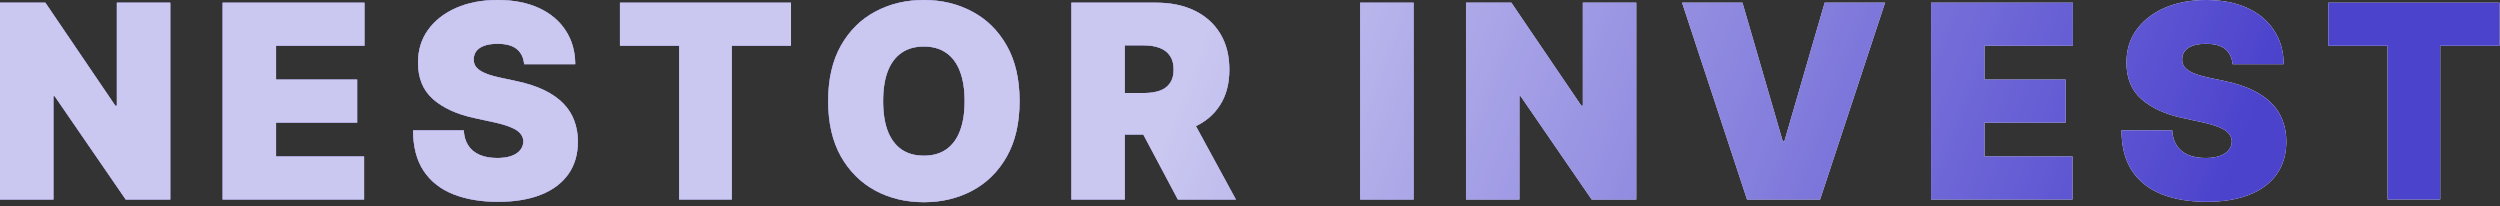 <svg width="388" height="32" viewBox="0 0 388 32" fill="none" xmlns="http://www.w3.org/2000/svg">
<rect x="0" y="0" width="388" height="32" fill="#333333" stroke="none"/>
<path d="M26.429 0.418V30.963H19.509L8.472 14.915H8.293V30.963H0V0.418H7.04L17.898 16.406H18.136V0.418H26.429Z" fill="white"/>
<path d="M26.429 0.418V30.963H19.509L8.472 14.915H8.293V30.963H0V0.418H7.04L17.898 16.406H18.136V0.418H26.429Z" fill="#4C43CD"/>
<path d="M26.429 0.418V30.963H19.509L8.472 14.915H8.293V30.963H0V0.418H7.04L17.898 16.406H18.136V0.418H26.429Z" fill="url(#paint0_linear_42_353)" fill-opacity="0.7"/>
<path d="M34.552 30.963V0.418H56.566V7.099H42.844V12.349H55.432V19.031H42.844V24.281H56.506V30.963H34.552Z" fill="white"/>
<path d="M34.552 30.963V0.418H56.566V7.099H42.844V12.349H55.432V19.031H42.844V24.281H56.506V30.963H34.552Z" fill="#4C43CD"/>
<path d="M34.552 30.963V0.418H56.566V7.099H42.844V12.349H55.432V19.031H42.844V24.281H56.506V30.963H34.552Z" fill="url(#paint1_linear_42_353)" fill-opacity="0.7"/>
<path d="M81.344 9.963C81.265 8.969 80.892 8.193 80.226 7.636C79.57 7.08 78.57 6.801 77.228 6.801C76.373 6.801 75.672 6.906 75.125 7.114C74.588 7.313 74.19 7.587 73.932 7.935C73.673 8.283 73.539 8.68 73.529 9.128C73.509 9.496 73.574 9.829 73.723 10.127C73.882 10.415 74.131 10.679 74.469 10.918C74.807 11.146 75.239 11.355 75.766 11.544C76.293 11.733 76.92 11.902 77.646 12.051L80.151 12.588C81.842 12.946 83.288 13.418 84.491 14.005C85.695 14.592 86.679 15.283 87.445 16.078C88.21 16.864 88.772 17.749 89.13 18.733C89.498 19.717 89.687 20.791 89.697 21.954C89.687 23.963 89.185 25.663 88.19 27.055C87.196 28.447 85.774 29.506 83.925 30.232C82.085 30.958 79.873 31.321 77.288 31.321C74.633 31.321 72.316 30.928 70.337 30.143C68.369 29.357 66.837 28.149 65.744 26.518C64.66 24.878 64.113 22.78 64.103 20.224H71.978C72.028 21.159 72.261 21.945 72.679 22.581C73.097 23.217 73.683 23.7 74.439 24.028C75.204 24.356 76.114 24.52 77.168 24.52C78.053 24.52 78.794 24.41 79.391 24.192C79.987 23.973 80.44 23.67 80.748 23.282C81.056 22.894 81.215 22.452 81.225 21.954C81.215 21.487 81.061 21.079 80.763 20.732C80.474 20.374 79.997 20.055 79.331 19.777C78.665 19.489 77.765 19.22 76.631 18.972L73.589 18.315C70.884 17.729 68.751 16.749 67.19 15.377C65.639 13.995 64.869 12.111 64.879 9.724C64.869 7.786 65.386 6.09 66.43 4.638C67.484 3.177 68.94 2.038 70.8 1.223C72.669 0.408 74.812 0 77.228 0C79.694 0 81.827 0.413 83.626 1.238C85.426 2.063 86.813 3.227 87.788 4.728C88.772 6.219 89.269 7.964 89.279 9.963H81.344Z" fill="white"/>
<path d="M81.344 9.963C81.265 8.969 80.892 8.193 80.226 7.636C79.57 7.08 78.57 6.801 77.228 6.801C76.373 6.801 75.672 6.906 75.125 7.114C74.588 7.313 74.19 7.587 73.932 7.935C73.673 8.283 73.539 8.68 73.529 9.128C73.509 9.496 73.574 9.829 73.723 10.127C73.882 10.415 74.131 10.679 74.469 10.918C74.807 11.146 75.239 11.355 75.766 11.544C76.293 11.733 76.92 11.902 77.646 12.051L80.151 12.588C81.842 12.946 83.288 13.418 84.491 14.005C85.695 14.592 86.679 15.283 87.445 16.078C88.21 16.864 88.772 17.749 89.13 18.733C89.498 19.717 89.687 20.791 89.697 21.954C89.687 23.963 89.185 25.663 88.19 27.055C87.196 28.447 85.774 29.506 83.925 30.232C82.085 30.958 79.873 31.321 77.288 31.321C74.633 31.321 72.316 30.928 70.337 30.143C68.369 29.357 66.837 28.149 65.744 26.518C64.66 24.878 64.113 22.78 64.103 20.224H71.978C72.028 21.159 72.261 21.945 72.679 22.581C73.097 23.217 73.683 23.7 74.439 24.028C75.204 24.356 76.114 24.52 77.168 24.52C78.053 24.52 78.794 24.41 79.391 24.192C79.987 23.973 80.44 23.67 80.748 23.282C81.056 22.894 81.215 22.452 81.225 21.954C81.215 21.487 81.061 21.079 80.763 20.732C80.474 20.374 79.997 20.055 79.331 19.777C78.665 19.489 77.765 19.22 76.631 18.972L73.589 18.315C70.884 17.729 68.751 16.749 67.19 15.377C65.639 13.995 64.869 12.111 64.879 9.724C64.869 7.786 65.386 6.09 66.43 4.638C67.484 3.177 68.94 2.038 70.8 1.223C72.669 0.408 74.812 0 77.228 0C79.694 0 81.827 0.413 83.626 1.238C85.426 2.063 86.813 3.227 87.788 4.728C88.772 6.219 89.269 7.964 89.279 9.963H81.344Z" fill="#4C43CD"/>
<path d="M81.344 9.963C81.265 8.969 80.892 8.193 80.226 7.636C79.57 7.08 78.57 6.801 77.228 6.801C76.373 6.801 75.672 6.906 75.125 7.114C74.588 7.313 74.19 7.587 73.932 7.935C73.673 8.283 73.539 8.68 73.529 9.128C73.509 9.496 73.574 9.829 73.723 10.127C73.882 10.415 74.131 10.679 74.469 10.918C74.807 11.146 75.239 11.355 75.766 11.544C76.293 11.733 76.92 11.902 77.646 12.051L80.151 12.588C81.842 12.946 83.288 13.418 84.491 14.005C85.695 14.592 86.679 15.283 87.445 16.078C88.21 16.864 88.772 17.749 89.13 18.733C89.498 19.717 89.687 20.791 89.697 21.954C89.687 23.963 89.185 25.663 88.19 27.055C87.196 28.447 85.774 29.506 83.925 30.232C82.085 30.958 79.873 31.321 77.288 31.321C74.633 31.321 72.316 30.928 70.337 30.143C68.369 29.357 66.837 28.149 65.744 26.518C64.66 24.878 64.113 22.78 64.103 20.224H71.978C72.028 21.159 72.261 21.945 72.679 22.581C73.097 23.217 73.683 23.7 74.439 24.028C75.204 24.356 76.114 24.52 77.168 24.52C78.053 24.52 78.794 24.41 79.391 24.192C79.987 23.973 80.44 23.67 80.748 23.282C81.056 22.894 81.215 22.452 81.225 21.954C81.215 21.487 81.061 21.079 80.763 20.732C80.474 20.374 79.997 20.055 79.331 19.777C78.665 19.489 77.765 19.22 76.631 18.972L73.589 18.315C70.884 17.729 68.751 16.749 67.19 15.377C65.639 13.995 64.869 12.111 64.879 9.724C64.869 7.786 65.386 6.09 66.43 4.638C67.484 3.177 68.94 2.038 70.8 1.223C72.669 0.408 74.812 0 77.228 0C79.694 0 81.827 0.413 83.626 1.238C85.426 2.063 86.813 3.227 87.788 4.728C88.772 6.219 89.269 7.964 89.279 9.963H81.344Z" fill="url(#paint2_linear_42_353)" fill-opacity="0.7"/>
<path d="M96.216 7.099V0.418H122.764V7.099H113.577V30.963H105.403V7.099H96.216Z" fill="white"/>
<path d="M96.216 7.099V0.418H122.764V7.099H113.577V30.963H105.403V7.099H96.216Z" fill="#4C43CD"/>
<path d="M96.216 7.099V0.418H122.764V7.099H113.577V30.963H105.403V7.099H96.216Z" fill="url(#paint3_linear_42_353)" fill-opacity="0.7"/>
<path d="M158.241 15.69C158.241 19.091 157.579 21.959 156.257 24.296C154.934 26.623 153.15 28.388 150.902 29.591C148.655 30.784 146.15 31.381 143.385 31.381C140.601 31.381 138.086 30.779 135.839 29.576C133.601 28.363 131.821 26.593 130.499 24.266C129.187 21.93 128.53 19.071 128.53 15.69C128.53 12.29 129.187 9.426 130.499 7.099C131.821 4.763 133.601 2.998 135.839 1.805C138.086 0.602 140.601 0 143.385 0C146.15 0 148.655 0.602 150.902 1.805C153.15 2.998 154.934 4.763 156.257 7.099C157.579 9.426 158.241 12.29 158.241 15.69ZM149.709 15.69C149.709 13.861 149.466 12.32 148.978 11.067C148.501 9.804 147.79 8.849 146.846 8.203C145.911 7.547 144.758 7.219 143.385 7.219C142.013 7.219 140.855 7.547 139.91 8.203C138.976 8.849 138.265 9.804 137.777 11.067C137.3 12.32 137.062 13.861 137.062 15.69C137.062 17.52 137.3 19.066 137.777 20.329C138.265 21.582 138.976 22.536 139.91 23.192C140.855 23.839 142.013 24.162 143.385 24.162C144.758 24.162 145.911 23.839 146.846 23.192C147.79 22.536 148.501 21.582 148.978 20.329C149.466 19.066 149.709 17.52 149.709 15.69Z" fill="white"/>
<path d="M158.241 15.69C158.241 19.091 157.579 21.959 156.257 24.296C154.934 26.623 153.15 28.388 150.902 29.591C148.655 30.784 146.15 31.381 143.385 31.381C140.601 31.381 138.086 30.779 135.839 29.576C133.601 28.363 131.821 26.593 130.499 24.266C129.187 21.93 128.53 19.071 128.53 15.69C128.53 12.29 129.187 9.426 130.499 7.099C131.821 4.763 133.601 2.998 135.839 1.805C138.086 0.602 140.601 0 143.385 0C146.15 0 148.655 0.602 150.902 1.805C153.15 2.998 154.934 4.763 156.257 7.099C157.579 9.426 158.241 12.29 158.241 15.69ZM149.709 15.69C149.709 13.861 149.466 12.32 148.978 11.067C148.501 9.804 147.79 8.849 146.846 8.203C145.911 7.547 144.758 7.219 143.385 7.219C142.013 7.219 140.855 7.547 139.91 8.203C138.976 8.849 138.265 9.804 137.777 11.067C137.3 12.32 137.062 13.861 137.062 15.69C137.062 17.52 137.3 19.066 137.777 20.329C138.265 21.582 138.976 22.536 139.91 23.192C140.855 23.839 142.013 24.162 143.385 24.162C144.758 24.162 145.911 23.839 146.846 23.192C147.79 22.536 148.501 21.582 148.978 20.329C149.466 19.066 149.709 17.52 149.709 15.69Z" fill="#4C43CD"/>
<path d="M158.241 15.69C158.241 19.091 157.579 21.959 156.257 24.296C154.934 26.623 153.15 28.388 150.902 29.591C148.655 30.784 146.15 31.381 143.385 31.381C140.601 31.381 138.086 30.779 135.839 29.576C133.601 28.363 131.821 26.593 130.499 24.266C129.187 21.93 128.53 19.071 128.53 15.69C128.53 12.29 129.187 9.426 130.499 7.099C131.821 4.763 133.601 2.998 135.839 1.805C138.086 0.602 140.601 0 143.385 0C146.15 0 148.655 0.602 150.902 1.805C153.15 2.998 154.934 4.763 156.257 7.099C157.579 9.426 158.241 12.29 158.241 15.69ZM149.709 15.69C149.709 13.861 149.466 12.32 148.978 11.067C148.501 9.804 147.79 8.849 146.846 8.203C145.911 7.547 144.758 7.219 143.385 7.219C142.013 7.219 140.855 7.547 139.91 8.203C138.976 8.849 138.265 9.804 137.777 11.067C137.3 12.32 137.062 13.861 137.062 15.69C137.062 17.52 137.3 19.066 137.777 20.329C138.265 21.582 138.976 22.536 139.91 23.192C140.855 23.839 142.013 24.162 143.385 24.162C144.758 24.162 145.911 23.839 146.846 23.192C147.79 22.536 148.501 21.582 148.978 20.329C149.466 19.066 149.709 17.52 149.709 15.69Z" fill="url(#paint4_linear_42_353)" fill-opacity="0.7"/>
<path d="M166.277 30.963V0.418H179.462C181.729 0.418 183.713 0.83 185.413 1.656C187.113 2.481 188.436 3.669 189.38 5.22C190.325 6.771 190.797 8.631 190.797 10.798C190.797 12.986 190.31 14.83 189.336 16.332C188.371 17.833 187.014 18.967 185.264 19.732C183.524 20.498 181.49 20.881 179.164 20.881H171.289V14.438H177.493C178.468 14.438 179.298 14.318 179.984 14.079C180.68 13.831 181.212 13.438 181.58 12.901C181.958 12.364 182.147 11.663 182.147 10.798C182.147 9.923 181.958 9.212 181.58 8.665C181.212 8.109 180.68 7.701 179.984 7.442C179.298 7.174 178.468 7.04 177.493 7.04H174.57V30.963H166.277ZM184.175 16.943L191.811 30.963H182.803L175.346 16.943H184.175Z" fill="white"/>
<path d="M166.277 30.963V0.418H179.462C181.729 0.418 183.713 0.83 185.413 1.656C187.113 2.481 188.436 3.669 189.38 5.22C190.325 6.771 190.797 8.631 190.797 10.798C190.797 12.986 190.31 14.83 189.336 16.332C188.371 17.833 187.014 18.967 185.264 19.732C183.524 20.498 181.49 20.881 179.164 20.881H171.289V14.438H177.493C178.468 14.438 179.298 14.318 179.984 14.079C180.68 13.831 181.212 13.438 181.58 12.901C181.958 12.364 182.147 11.663 182.147 10.798C182.147 9.923 181.958 9.212 181.58 8.665C181.212 8.109 180.68 7.701 179.984 7.442C179.298 7.174 178.468 7.04 177.493 7.04H174.57V30.963H166.277ZM184.175 16.943L191.811 30.963H182.803L175.346 16.943H184.175Z" fill="#4C43CD"/>
<path d="M166.277 30.963V0.418H179.462C181.729 0.418 183.713 0.83 185.413 1.656C187.113 2.481 188.436 3.669 189.38 5.22C190.325 6.771 190.797 8.631 190.797 10.798C190.797 12.986 190.31 14.83 189.336 16.332C188.371 17.833 187.014 18.967 185.264 19.732C183.524 20.498 181.49 20.881 179.164 20.881H171.289V14.438H177.493C178.468 14.438 179.298 14.318 179.984 14.079C180.68 13.831 181.212 13.438 181.58 12.901C181.958 12.364 182.147 11.663 182.147 10.798C182.147 9.923 181.958 9.212 181.58 8.665C181.212 8.109 180.68 7.701 179.984 7.442C179.298 7.174 178.468 7.04 177.493 7.04H174.57V30.963H166.277ZM184.175 16.943L191.811 30.963H182.803L175.346 16.943H184.175Z" fill="url(#paint5_linear_42_353)" fill-opacity="0.7"/>
<path d="M219.392 0.418V30.963H211.099V0.418H219.392Z" fill="white"/>
<path d="M219.392 0.418V30.963H211.099V0.418H219.392Z" fill="#4C43CD"/>
<path d="M219.392 0.418V30.963H211.099V0.418H219.392Z" fill="url(#paint6_linear_42_353)" fill-opacity="0.7"/>
<path d="M253.951 0.418V30.963H247.03L235.993 14.915H235.814V30.963H227.522V0.418H234.562L245.42 16.406H245.658V0.418H253.951Z" fill="white"/>
<path d="M253.951 0.418V30.963H247.03L235.993 14.915H235.814V30.963H227.522V0.418H234.562L245.42 16.406H245.658V0.418H253.951Z" fill="#4C43CD"/>
<path d="M253.951 0.418V30.963H247.03L235.993 14.915H235.814V30.963H227.522V0.418H234.562L245.42 16.406H245.658V0.418H253.951Z" fill="url(#paint7_linear_42_353)" fill-opacity="0.7"/>
<path d="M270.426 0.418L276.69 21.954H276.929L283.193 0.418H292.559L282.477 30.963H271.142L261.059 0.418H270.426Z" fill="white"/>
<path d="M270.426 0.418L276.69 21.954H276.929L283.193 0.418H292.559L282.477 30.963H271.142L261.059 0.418H270.426Z" fill="#4C43CD"/>
<path d="M270.426 0.418L276.69 21.954H276.929L283.193 0.418H292.559L282.477 30.963H271.142L261.059 0.418H270.426Z" fill="url(#paint8_linear_42_353)" fill-opacity="0.7"/>
<path d="M299.701 30.963V0.418H321.715V7.099H307.994V12.349H320.582V19.031H307.994V24.281H321.656V30.963H299.701Z" fill="white"/>
<path d="M299.701 30.963V0.418H321.715V7.099H307.994V12.349H320.582V19.031H307.994V24.281H321.656V30.963H299.701Z" fill="#4C43CD"/>
<path d="M299.701 30.963V0.418H321.715V7.099H307.994V12.349H320.582V19.031H307.994V24.281H321.656V30.963H299.701Z" fill="url(#paint9_linear_42_353)" fill-opacity="0.7"/>
<path d="M346.494 9.963C346.414 8.969 346.042 8.193 345.375 7.636C344.719 7.08 343.72 6.801 342.378 6.801C341.522 6.801 340.821 6.906 340.275 7.114C339.738 7.313 339.34 7.587 339.081 7.935C338.823 8.283 338.689 8.68 338.679 9.128C338.659 9.496 338.723 9.829 338.873 10.127C339.032 10.415 339.28 10.679 339.618 10.918C339.956 11.146 340.389 11.355 340.916 11.544C341.443 11.733 342.069 11.902 342.795 12.051L345.301 12.588C346.991 12.946 348.438 13.418 349.641 14.005C350.844 14.592 351.829 15.283 352.594 16.078C353.36 16.864 353.922 17.749 354.28 18.733C354.647 19.717 354.836 20.791 354.846 21.954C354.836 23.963 354.334 25.663 353.34 27.055C352.346 28.447 350.924 29.506 349.074 30.232C347.235 30.958 345.022 31.321 342.437 31.321C339.782 31.321 337.466 30.928 335.487 30.143C333.518 29.357 331.987 28.149 330.893 26.518C329.809 24.878 329.263 22.78 329.253 20.224H337.128C337.177 21.159 337.411 21.945 337.829 22.581C338.246 23.217 338.833 23.7 339.589 24.028C340.354 24.356 341.264 24.52 342.318 24.52C343.203 24.52 343.944 24.41 344.54 24.192C345.137 23.973 345.589 23.67 345.897 23.282C346.206 22.894 346.365 22.452 346.375 21.954C346.365 21.487 346.211 21.079 345.912 20.732C345.624 20.374 345.147 20.055 344.481 19.777C343.814 19.489 342.914 19.22 341.781 18.972L338.738 18.315C336.034 17.729 333.901 16.749 332.34 15.377C330.789 13.995 330.018 12.111 330.028 9.724C330.018 7.786 330.535 6.09 331.579 4.638C332.633 3.177 334.09 2.038 335.949 1.223C337.819 0.408 339.961 0 342.378 0C344.843 0 346.976 0.413 348.776 1.238C350.576 2.063 351.963 3.227 352.937 4.728C353.922 6.219 354.419 7.964 354.429 9.963H346.494Z" fill="white"/>
<path d="M346.494 9.963C346.414 8.969 346.042 8.193 345.375 7.636C344.719 7.08 343.72 6.801 342.378 6.801C341.522 6.801 340.821 6.906 340.275 7.114C339.738 7.313 339.34 7.587 339.081 7.935C338.823 8.283 338.689 8.68 338.679 9.128C338.659 9.496 338.723 9.829 338.873 10.127C339.032 10.415 339.28 10.679 339.618 10.918C339.956 11.146 340.389 11.355 340.916 11.544C341.443 11.733 342.069 11.902 342.795 12.051L345.301 12.588C346.991 12.946 348.438 13.418 349.641 14.005C350.844 14.592 351.829 15.283 352.594 16.078C353.36 16.864 353.922 17.749 354.28 18.733C354.647 19.717 354.836 20.791 354.846 21.954C354.836 23.963 354.334 25.663 353.34 27.055C352.346 28.447 350.924 29.506 349.074 30.232C347.235 30.958 345.022 31.321 342.437 31.321C339.782 31.321 337.466 30.928 335.487 30.143C333.518 29.357 331.987 28.149 330.893 26.518C329.809 24.878 329.263 22.78 329.253 20.224H337.128C337.177 21.159 337.411 21.945 337.829 22.581C338.246 23.217 338.833 23.7 339.589 24.028C340.354 24.356 341.264 24.52 342.318 24.52C343.203 24.52 343.944 24.41 344.54 24.192C345.137 23.973 345.589 23.67 345.897 23.282C346.206 22.894 346.365 22.452 346.375 21.954C346.365 21.487 346.211 21.079 345.912 20.732C345.624 20.374 345.147 20.055 344.481 19.777C343.814 19.489 342.914 19.22 341.781 18.972L338.738 18.315C336.034 17.729 333.901 16.749 332.34 15.377C330.789 13.995 330.018 12.111 330.028 9.724C330.018 7.786 330.535 6.09 331.579 4.638C332.633 3.177 334.09 2.038 335.949 1.223C337.819 0.408 339.961 0 342.378 0C344.843 0 346.976 0.413 348.776 1.238C350.576 2.063 351.963 3.227 352.937 4.728C353.922 6.219 354.419 7.964 354.429 9.963H346.494Z" fill="#4C43CD"/>
<path d="M346.494 9.963C346.414 8.969 346.042 8.193 345.375 7.636C344.719 7.08 343.72 6.801 342.378 6.801C341.522 6.801 340.821 6.906 340.275 7.114C339.738 7.313 339.34 7.587 339.081 7.935C338.823 8.283 338.689 8.68 338.679 9.128C338.659 9.496 338.723 9.829 338.873 10.127C339.032 10.415 339.28 10.679 339.618 10.918C339.956 11.146 340.389 11.355 340.916 11.544C341.443 11.733 342.069 11.902 342.795 12.051L345.301 12.588C346.991 12.946 348.438 13.418 349.641 14.005C350.844 14.592 351.829 15.283 352.594 16.078C353.36 16.864 353.922 17.749 354.28 18.733C354.647 19.717 354.836 20.791 354.846 21.954C354.836 23.963 354.334 25.663 353.34 27.055C352.346 28.447 350.924 29.506 349.074 30.232C347.235 30.958 345.022 31.321 342.437 31.321C339.782 31.321 337.466 30.928 335.487 30.143C333.518 29.357 331.987 28.149 330.893 26.518C329.809 24.878 329.263 22.78 329.253 20.224H337.128C337.177 21.159 337.411 21.945 337.829 22.581C338.246 23.217 338.833 23.7 339.589 24.028C340.354 24.356 341.264 24.52 342.318 24.52C343.203 24.52 343.944 24.41 344.54 24.192C345.137 23.973 345.589 23.67 345.897 23.282C346.206 22.894 346.365 22.452 346.375 21.954C346.365 21.487 346.211 21.079 345.912 20.732C345.624 20.374 345.147 20.055 344.481 19.777C343.814 19.489 342.914 19.22 341.781 18.972L338.738 18.315C336.034 17.729 333.901 16.749 332.34 15.377C330.789 13.995 330.018 12.111 330.028 9.724C330.018 7.786 330.535 6.09 331.579 4.638C332.633 3.177 334.09 2.038 335.949 1.223C337.819 0.408 339.961 0 342.378 0C344.843 0 346.976 0.413 348.776 1.238C350.576 2.063 351.963 3.227 352.937 4.728C353.922 6.219 354.419 7.964 354.429 9.963H346.494Z" fill="url(#paint10_linear_42_353)" fill-opacity="0.7"/>
<path d="M361.366 7.099V0.418H387.914V7.099H378.726V30.963H370.553V7.099H361.366Z" fill="white"/>
<path d="M361.366 7.099V0.418H387.914V7.099H378.726V30.963H370.553V7.099H361.366Z" fill="#4C43CD"/>
<path d="M361.366 7.099V0.418H387.914V7.099H378.726V30.963H370.553V7.099H361.366Z" fill="url(#paint11_linear_42_353)" fill-opacity="0.7"/>
<defs>
<linearGradient id="paint0_linear_42_353" x1="82.031" y1="7.338" x2="318.731" y2="98.348" gradientUnits="userSpaceOnUse">
<stop offset="0.385" stop-color="white"/>
<stop offset="0.698" stop-color="white" stop-opacity="0.5"/>
<stop offset="1" stop-color="white" stop-opacity="0"/>
</linearGradient>
<linearGradient id="paint1_linear_42_353" x1="82.031" y1="7.338" x2="318.731" y2="98.348" gradientUnits="userSpaceOnUse">
<stop offset="0.385" stop-color="white"/>
<stop offset="0.698" stop-color="white" stop-opacity="0.5"/>
<stop offset="1" stop-color="white" stop-opacity="0"/>
</linearGradient>
<linearGradient id="paint2_linear_42_353" x1="82.031" y1="7.338" x2="318.731" y2="98.348" gradientUnits="userSpaceOnUse">
<stop offset="0.385" stop-color="white"/>
<stop offset="0.698" stop-color="white" stop-opacity="0.5"/>
<stop offset="1" stop-color="white" stop-opacity="0"/>
</linearGradient>
<linearGradient id="paint3_linear_42_353" x1="82.031" y1="7.338" x2="318.731" y2="98.348" gradientUnits="userSpaceOnUse">
<stop offset="0.385" stop-color="white"/>
<stop offset="0.698" stop-color="white" stop-opacity="0.5"/>
<stop offset="1" stop-color="white" stop-opacity="0"/>
</linearGradient>
<linearGradient id="paint4_linear_42_353" x1="82.031" y1="7.338" x2="318.731" y2="98.348" gradientUnits="userSpaceOnUse">
<stop offset="0.385" stop-color="white"/>
<stop offset="0.698" stop-color="white" stop-opacity="0.5"/>
<stop offset="1" stop-color="white" stop-opacity="0"/>
</linearGradient>
<linearGradient id="paint5_linear_42_353" x1="82.031" y1="7.338" x2="318.731" y2="98.348" gradientUnits="userSpaceOnUse">
<stop offset="0.385" stop-color="white"/>
<stop offset="0.698" stop-color="white" stop-opacity="0.5"/>
<stop offset="1" stop-color="white" stop-opacity="0"/>
</linearGradient>
<linearGradient id="paint6_linear_42_353" x1="82.031" y1="7.338" x2="318.731" y2="98.348" gradientUnits="userSpaceOnUse">
<stop offset="0.385" stop-color="white"/>
<stop offset="0.698" stop-color="white" stop-opacity="0.5"/>
<stop offset="1" stop-color="white" stop-opacity="0"/>
</linearGradient>
<linearGradient id="paint7_linear_42_353" x1="82.031" y1="7.338" x2="318.731" y2="98.348" gradientUnits="userSpaceOnUse">
<stop offset="0.385" stop-color="white"/>
<stop offset="0.698" stop-color="white" stop-opacity="0.5"/>
<stop offset="1" stop-color="white" stop-opacity="0"/>
</linearGradient>
<linearGradient id="paint8_linear_42_353" x1="82.031" y1="7.338" x2="318.731" y2="98.348" gradientUnits="userSpaceOnUse">
<stop offset="0.385" stop-color="white"/>
<stop offset="0.698" stop-color="white" stop-opacity="0.5"/>
<stop offset="1" stop-color="white" stop-opacity="0"/>
</linearGradient>
<linearGradient id="paint9_linear_42_353" x1="82.031" y1="7.338" x2="318.731" y2="98.348" gradientUnits="userSpaceOnUse">
<stop offset="0.385" stop-color="white"/>
<stop offset="0.698" stop-color="white" stop-opacity="0.5"/>
<stop offset="1" stop-color="white" stop-opacity="0"/>
</linearGradient>
<linearGradient id="paint10_linear_42_353" x1="82.031" y1="7.338" x2="318.731" y2="98.348" gradientUnits="userSpaceOnUse">
<stop offset="0.385" stop-color="white"/>
<stop offset="0.698" stop-color="white" stop-opacity="0.5"/>
<stop offset="1" stop-color="white" stop-opacity="0"/>
</linearGradient>
<linearGradient id="paint11_linear_42_353" x1="82.031" y1="7.338" x2="318.731" y2="98.348" gradientUnits="userSpaceOnUse">
<stop offset="0.385" stop-color="white"/>
<stop offset="0.698" stop-color="white" stop-opacity="0.5"/>
<stop offset="1" stop-color="white" stop-opacity="0"/>
</linearGradient>
</defs>
</svg>
